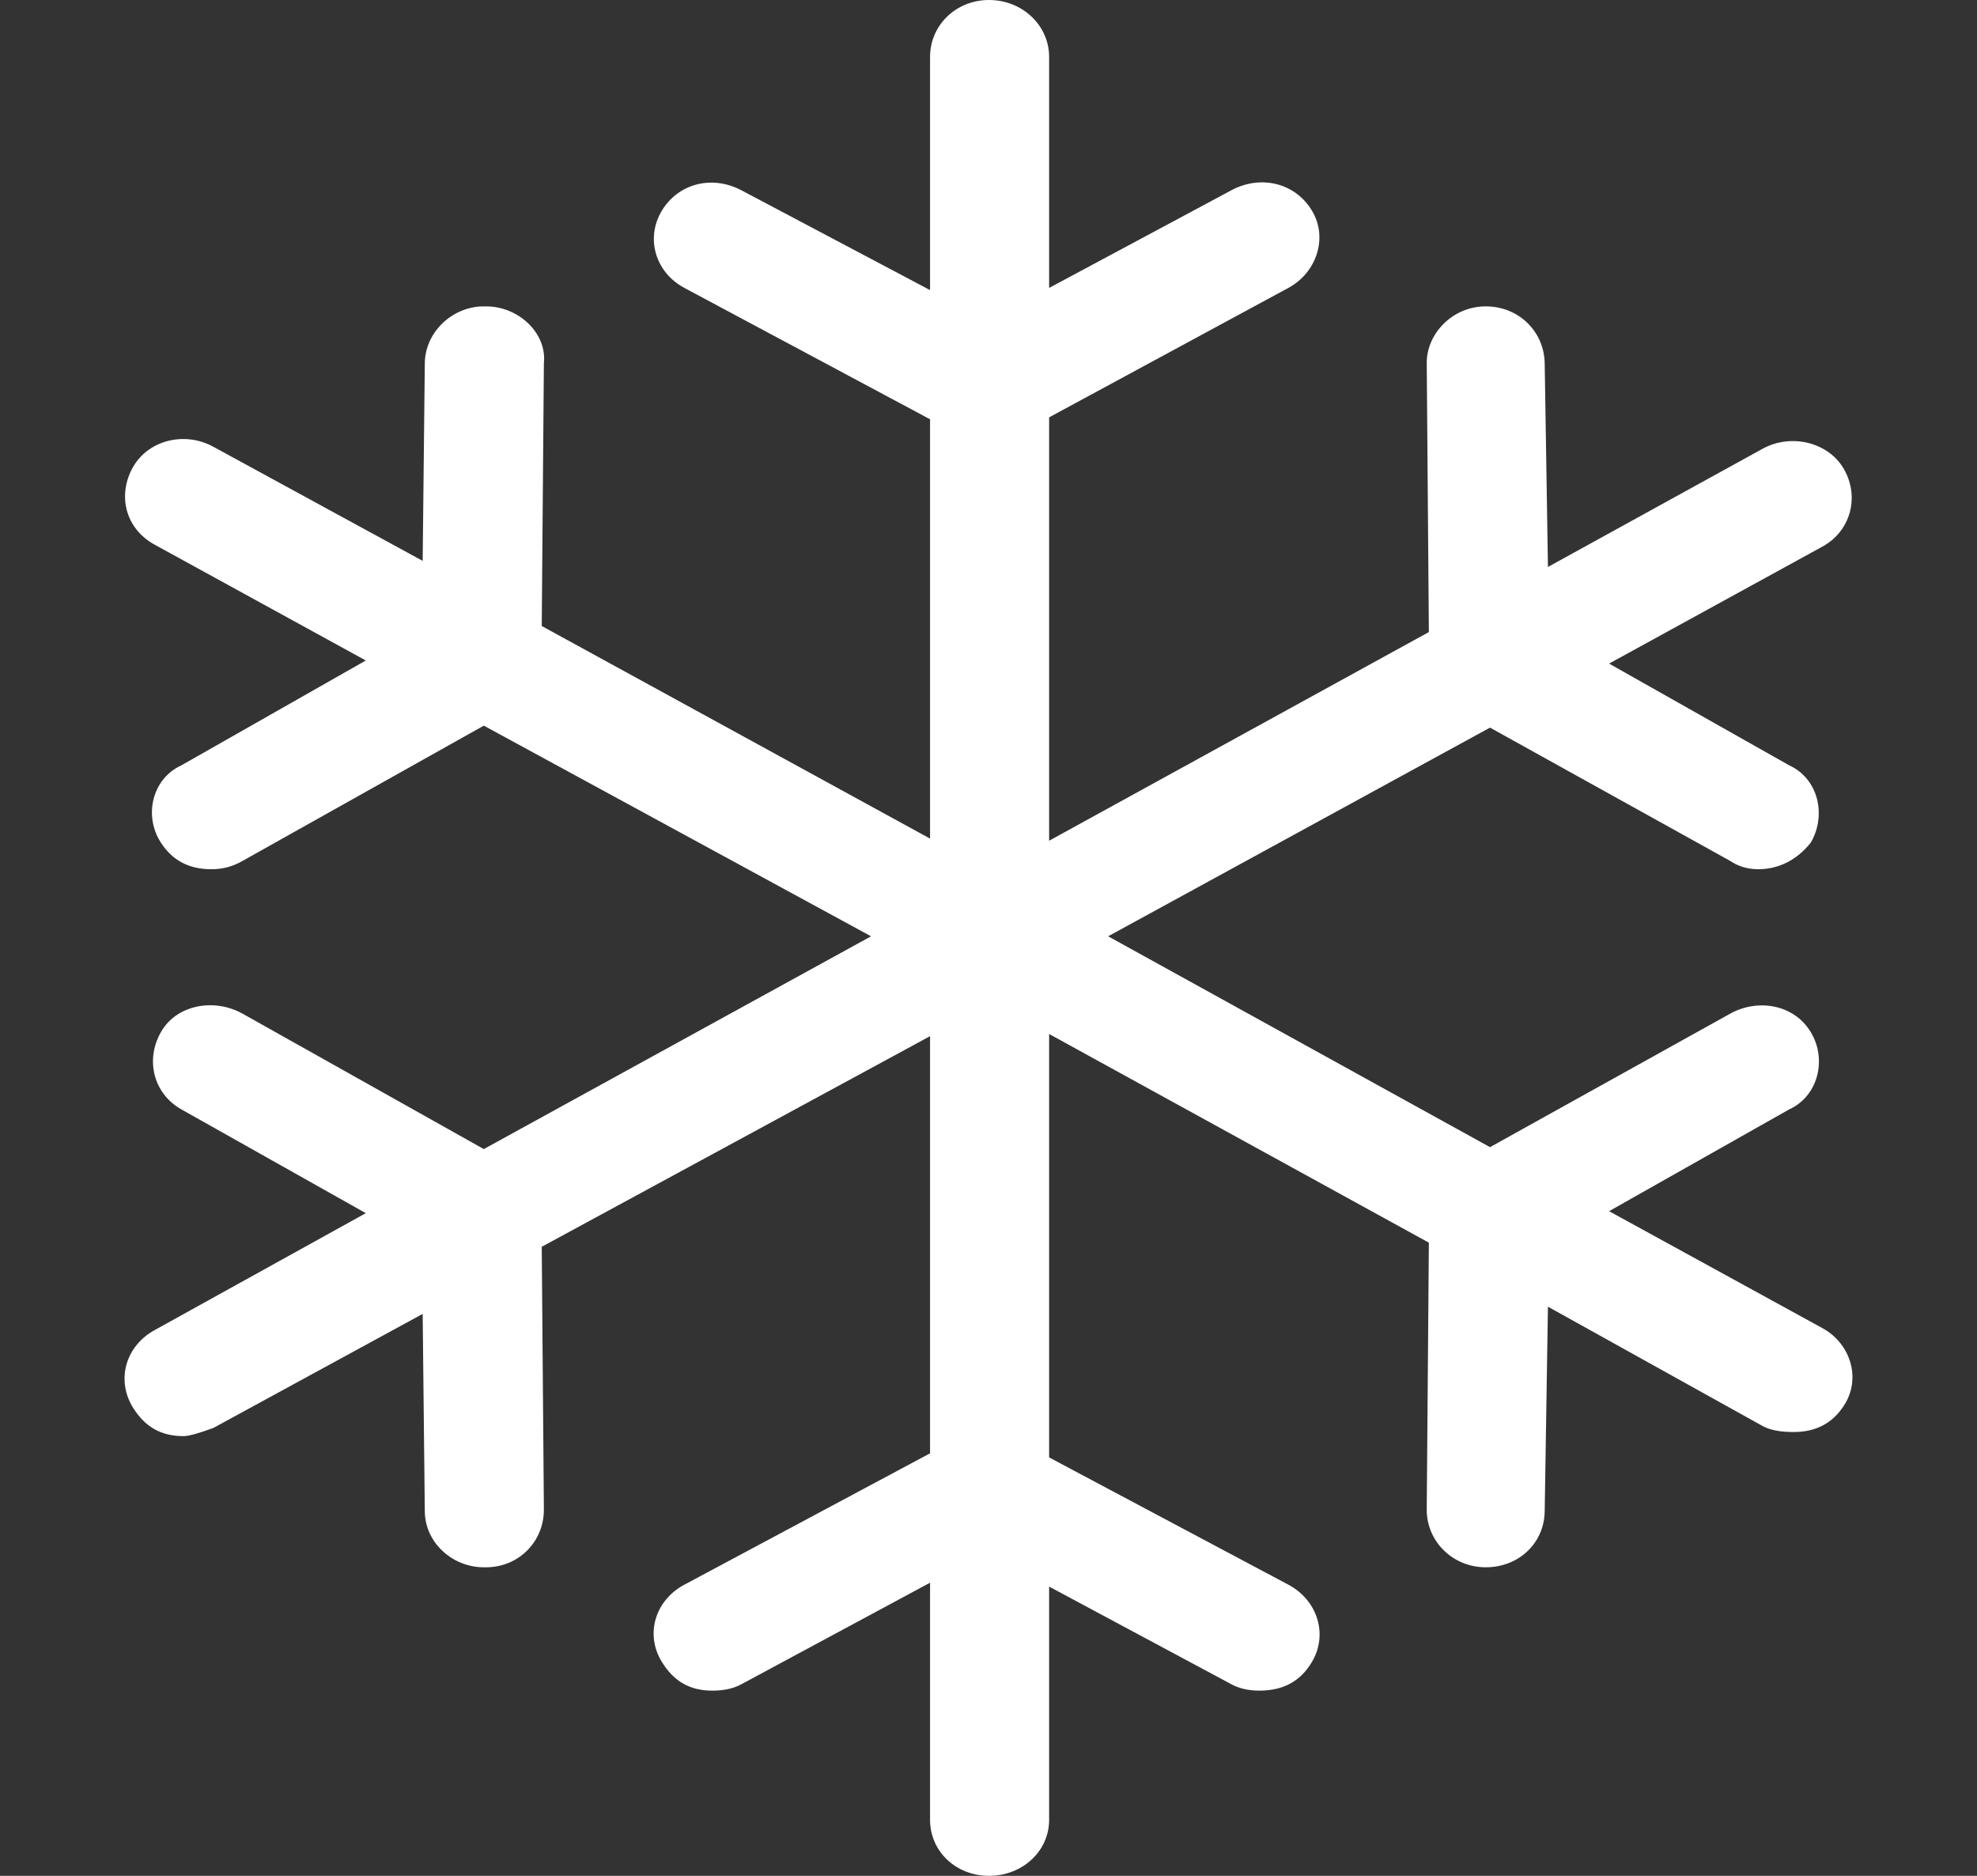 <?xml version="1.0" encoding="UTF-8"?> <svg xmlns="http://www.w3.org/2000/svg" width="39" height="37" viewBox="0 0 39 37" fill="none"><rect x="0" y="0" width="39" height="37" fill="#333333" stroke="none"/> <path d="M35.953 26.198L31.742 23.89L35.297 21.881C35.869 21.62 36.045 20.892 35.72 20.357C35.389 19.808 34.675 19.693 34.133 19.993L29.393 22.627L21.86 18.468L29.393 14.352L34.133 16.982C34.281 17.084 34.472 17.145 34.684 17.145C35.085 17.145 35.445 16.965 35.72 16.622C36.038 16.078 35.868 15.358 35.297 15.097L31.742 13.089L35.953 10.78C36.502 10.48 36.691 9.808 36.376 9.255C36.076 8.724 35.334 8.54 34.768 8.853L30.536 11.183L30.472 7.165C30.462 6.544 29.965 6.043 29.308 6.043C28.653 6.043 28.14 6.583 28.145 7.165L28.187 12.467L20.696 16.583V8.232L25.415 5.679C25.966 5.384 26.206 4.694 25.88 4.154C25.55 3.606 24.871 3.443 24.293 3.752L20.696 5.679V1.122C20.696 0.501 20.167 0 19.511 0C18.855 0 18.347 0.501 18.347 1.122V5.722L14.623 3.752C14.043 3.448 13.382 3.619 13.057 4.154C12.726 4.703 12.932 5.375 13.501 5.679L18.347 8.27V16.541L10.687 12.348L10.729 7.165C10.793 6.583 10.242 6.043 9.586 6.043H9.544C8.93 6.043 8.387 6.544 8.38 7.165L8.338 11.063L4.212 8.814C3.636 8.497 2.925 8.686 2.624 9.212C2.31 9.769 2.473 10.425 3.048 10.742L7.216 13.028L3.576 15.097C3.005 15.358 2.827 16.087 3.175 16.622C3.399 16.969 3.725 17.145 4.169 17.145C4.402 17.145 4.595 17.089 4.783 16.982L9.544 14.313L17.183 18.468L9.544 22.665L4.783 19.993C4.211 19.676 3.474 19.826 3.175 20.357C2.86 20.909 3.031 21.573 3.576 21.881L7.216 23.929L3.048 26.237C2.474 26.554 2.288 27.222 2.624 27.766C2.86 28.143 3.175 28.327 3.619 28.327C3.725 28.327 3.936 28.267 4.212 28.164L8.338 25.916L8.38 29.813C8.387 30.434 8.93 30.914 9.544 30.914H9.586C10.242 30.914 10.734 30.396 10.729 29.77L10.687 24.592L18.347 20.438V28.666L13.501 31.257C12.923 31.565 12.72 32.237 13.057 32.781C13.292 33.163 13.607 33.347 14.051 33.347C14.263 33.347 14.458 33.312 14.623 33.222L18.347 31.218V35.895C18.347 36.516 18.855 37 19.511 37C20.167 37 20.696 36.516 20.696 35.895V31.295L24.293 33.222C24.458 33.312 24.653 33.347 24.843 33.347C25.309 33.347 25.652 33.167 25.88 32.781C26.202 32.242 25.994 31.565 25.415 31.257L20.696 28.747V20.395L28.187 24.511L28.145 29.77C28.139 30.396 28.653 30.914 29.309 30.914C29.965 30.914 30.462 30.434 30.472 29.813L30.536 25.774L34.768 28.126C34.931 28.216 35.149 28.246 35.382 28.246C35.826 28.246 36.152 28.07 36.376 27.723C36.724 27.188 36.502 26.498 35.953 26.198Z" fill="white"></path> </svg> 